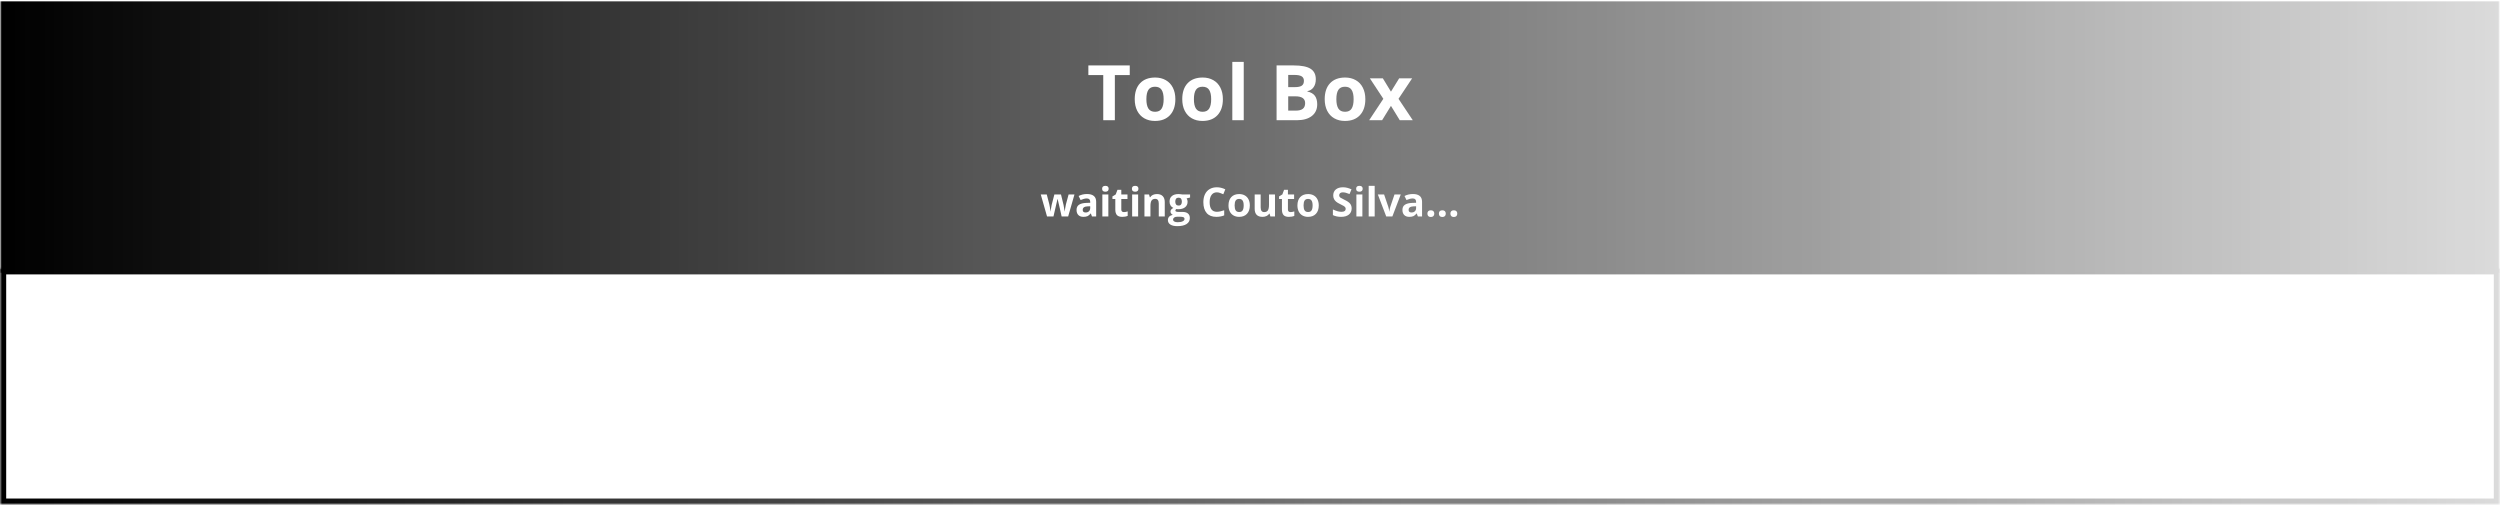 <svg xmlns="http://www.w3.org/2000/svg" fill="none" viewBox="0 0 1738 351" height="351" width="1738">
<mask height="165" width="1738" y="186" x="0" maskUnits="userSpaceOnUse" style="mask-type:luminance" id="mask0_2100_10352">
<path fill="white" d="M0.25 186.742H1737.75V350.596H0.25V186.742Z"></path>
</mask>
<g mask="url(#mask0_2100_10352)">
<path fill="white" d="M0.25 186.742H1737.99V350.596H0.25V186.742Z"></path>
</g>
<mask height="165" width="1738" y="186" x="0" maskUnits="userSpaceOnUse" style="mask-type:luminance" id="mask1_2100_10352">
<path fill="white" d="M0.301 186.742H1737.69V350.586H0.301V186.742Z"></path>
</mask>
<g mask="url(#mask1_2100_10352)">
<path stroke-width="8" stroke="url(#paint0_linear_2100_10352)" d="M0.301 186.742H1737.7V350.586H0.301V186.742Z"></path>
</g>
<mask height="190" width="1738" y="0" x="0" maskUnits="userSpaceOnUse" style="mask-type:luminance" id="mask2_2100_10352">
<path fill="white" d="M0.25 0.719H1737.66V189.734H0.25V0.719Z"></path>
</mask>
<g mask="url(#mask2_2100_10352)">
<path fill="url(#paint1_linear_2100_10352)" d="M0.25 0.719V189.734H1737.66V0.719H0.25Z"></path>
</g>
<path fill="white" d="M775.046 83.568H766.983V52.193H756.629V45.484H785.4V52.193H775.046V83.568Z"></path>
<path fill="white" d="M796.967 68.94C796.967 71.831 797.436 74.018 798.384 75.503C799.327 76.977 800.868 77.711 803.009 77.711C805.134 77.711 806.655 76.977 807.572 75.503C808.499 74.034 808.967 71.846 808.967 68.94C808.967 66.065 808.493 63.909 807.551 62.461C806.618 61.018 805.092 60.294 802.967 60.294C800.842 60.294 799.306 61.018 798.363 62.461C797.431 63.893 796.967 66.055 796.967 68.94ZM817.113 68.94C817.113 73.69 815.853 77.409 813.342 80.086C810.842 82.753 807.363 84.086 802.905 84.086C800.113 84.086 797.645 83.477 795.509 82.253C793.368 81.034 791.723 79.273 790.572 76.982C789.431 74.69 788.863 72.013 788.863 68.94C788.863 64.19 790.103 60.497 792.592 57.857C795.077 55.221 798.572 53.898 803.072 53.898C805.863 53.898 808.327 54.513 810.467 55.732C812.603 56.94 814.243 58.685 815.384 60.961C816.535 63.227 817.113 65.888 817.113 68.94Z"></path>
<path fill="white" d="M830.007 68.94C830.007 71.831 830.475 74.018 831.423 75.503C832.366 76.977 833.908 77.711 836.048 77.711C838.173 77.711 839.694 76.977 840.611 75.503C841.538 74.034 842.007 71.846 842.007 68.94C842.007 66.065 841.533 63.909 840.59 62.461C839.658 61.018 838.132 60.294 836.007 60.294C833.882 60.294 832.345 61.018 831.402 62.461C830.47 63.893 830.007 66.055 830.007 68.94ZM850.152 68.94C850.152 73.69 848.892 77.409 846.382 80.086C843.882 82.753 840.402 84.086 835.944 84.086C833.152 84.086 830.684 83.477 828.548 82.253C826.408 81.034 824.762 79.273 823.611 76.982C822.47 74.69 821.902 72.013 821.902 68.94C821.902 64.19 823.142 60.497 825.632 57.857C828.116 55.221 831.611 53.898 836.111 53.898C838.902 53.898 841.366 54.513 843.507 55.732C845.642 56.94 847.283 58.685 848.423 60.961C849.574 63.227 850.152 65.888 850.152 68.94Z"></path>
<path fill="white" d="M864.645 83.565H856.707V43.023H864.645V83.565Z"></path>
<path fill="white" d="M887.48 45.484H899.335C904.736 45.484 908.652 46.255 911.085 47.797C913.527 49.328 914.751 51.766 914.751 55.109C914.751 57.391 914.215 59.255 913.147 60.714C912.09 62.172 910.673 63.057 908.897 63.359V63.609C911.314 64.151 913.053 65.162 914.126 66.63C915.194 68.104 915.73 70.068 915.73 72.526C915.73 76 914.47 78.708 911.96 80.651C909.444 82.599 906.033 83.568 901.73 83.568H887.48V45.484ZM895.564 60.568H900.251C902.428 60.568 904.012 60.229 905.001 59.547C905.986 58.87 906.48 57.75 906.48 56.193C906.48 54.734 905.944 53.688 904.876 53.047C903.803 52.411 902.116 52.089 899.814 52.089H895.564V60.568ZM895.564 66.963V76.901H900.814C903.033 76.901 904.673 76.479 905.73 75.63C906.798 74.771 907.335 73.463 907.335 71.713C907.335 68.547 905.074 66.963 900.564 66.963H895.564Z"></path>
<path fill="white" d="M929.038 68.94C929.038 71.831 929.507 74.018 930.454 75.503C931.397 76.977 932.939 77.711 935.079 77.711C937.204 77.711 938.725 76.977 939.642 75.503C940.569 74.034 941.038 71.846 941.038 68.94C941.038 66.065 940.564 63.909 939.621 62.461C938.689 61.018 937.163 60.294 935.038 60.294C932.913 60.294 931.376 61.018 930.434 62.461C929.501 63.893 929.038 66.055 929.038 68.94ZM949.184 68.94C949.184 73.69 947.923 77.409 945.413 80.086C942.913 82.753 939.434 84.086 934.975 84.086C932.184 84.086 929.715 83.477 927.579 82.253C925.439 81.034 923.793 79.273 922.642 76.982C921.501 74.69 920.934 72.013 920.934 68.94C920.934 64.19 922.173 60.497 924.663 57.857C927.147 55.221 930.642 53.898 935.142 53.898C937.934 53.898 940.397 54.513 942.538 55.732C944.673 56.94 946.314 58.685 947.454 60.961C948.605 63.227 949.184 65.888 949.184 68.94Z"></path>
<path fill="white" d="M961.698 68.695L952.323 54.445H961.344L966.99 63.716L972.698 54.445H981.719L972.24 68.695L982.156 83.57H973.115L966.99 73.591L960.844 83.57H951.844L961.698 68.695Z"></path>
<path fill="white" d="M738.039 150.487L736.852 145.133L735.268 138.383H735.164L732.372 150.487H727.893L723.539 135.195H727.706L729.477 141.966C729.753 143.174 730.039 144.852 730.331 146.987H730.414C730.44 146.294 730.602 145.195 730.893 143.695L731.102 142.529L732.997 135.195H737.602L739.393 142.529C739.419 142.727 739.466 143.023 739.539 143.424C739.622 143.815 739.695 144.232 739.768 144.674C739.852 145.107 739.919 145.539 739.977 145.966C740.029 146.383 740.065 146.727 740.081 146.987H740.164C740.247 146.336 740.393 145.44 740.602 144.299C740.81 143.148 740.961 142.372 741.06 141.966L742.893 135.195H746.977L742.581 150.487H738.039Z"></path>
<path fill="white" d="M759.143 150.487L758.352 148.404H758.227C757.529 149.294 756.81 149.914 756.06 150.258C755.32 150.591 754.357 150.758 753.164 150.758C751.69 150.758 750.529 150.341 749.685 149.508C748.836 148.664 748.414 147.466 748.414 145.924C748.414 144.299 748.982 143.107 750.122 142.341C751.258 141.565 752.977 141.133 755.268 141.049L757.914 140.966V140.299C757.914 138.747 757.122 137.966 755.539 137.966C754.315 137.966 752.878 138.336 751.227 139.07L749.852 136.258C751.612 135.341 753.565 134.883 755.706 134.883C757.758 134.883 759.331 135.331 760.414 136.216C761.508 137.107 762.06 138.466 762.06 140.299V150.487H759.143ZM757.914 143.404L756.31 143.445C755.086 143.487 754.174 143.711 753.581 144.112C752.997 144.518 752.706 145.128 752.706 145.945C752.706 147.128 753.378 147.716 754.727 147.716C755.695 147.716 756.466 147.44 757.039 146.883C757.622 146.331 757.914 145.586 757.914 144.654V143.404Z"></path>
<path fill="white" d="M766.191 131.237C766.191 129.878 766.947 129.195 768.462 129.195C769.973 129.195 770.733 129.878 770.733 131.237C770.733 131.893 770.535 132.398 770.15 132.758C769.775 133.107 769.212 133.279 768.462 133.279C766.947 133.279 766.191 132.602 766.191 131.237ZM770.525 150.487H766.358V135.195H770.525V150.487Z"></path>
<path fill="white" d="M781.342 147.451C782.077 147.451 782.952 147.294 783.967 146.971V150.076C782.936 150.534 781.665 150.763 780.155 150.763C778.473 150.763 777.249 150.346 776.488 149.513C775.738 148.669 775.363 147.398 775.363 145.701V138.326H773.363V136.555L775.655 135.159L776.863 131.93H779.53V135.201H783.822V138.326H779.53V145.701C779.53 146.299 779.697 146.742 780.03 147.034C780.363 147.315 780.801 147.451 781.342 147.451Z"></path>
<path fill="white" d="M786.898 131.237C786.898 129.878 787.654 129.195 789.169 129.195C790.68 129.195 791.44 129.878 791.44 131.237C791.44 131.893 791.242 132.398 790.857 132.758C790.482 133.107 789.919 133.279 789.169 133.279C787.654 133.279 786.898 132.602 786.898 131.237ZM791.232 150.487H787.065V135.195H791.232V150.487Z"></path>
<path fill="white" d="M809.742 150.49H805.576V141.552C805.576 140.458 805.372 139.63 804.971 139.073C804.581 138.521 803.956 138.24 803.096 138.24C801.93 138.24 801.081 138.635 800.555 139.427C800.039 140.208 799.784 141.5 799.784 143.302V150.49H795.617V135.198H798.805L799.367 137.156H799.596C800.065 136.406 800.706 135.844 801.513 135.469C802.331 135.094 803.263 134.906 804.305 134.906C806.081 134.906 807.43 135.396 808.346 136.365C809.273 137.323 809.742 138.708 809.742 140.51V150.49Z"></path>
<path fill="white" d="M827.342 135.198V137.323L824.947 137.927C825.389 138.609 825.613 139.375 825.613 140.219C825.613 141.875 825.035 143.156 823.884 144.073C822.743 144.99 821.155 145.448 819.113 145.448L818.363 145.406L817.759 145.323C817.327 145.656 817.113 146.026 817.113 146.427C817.113 147.026 817.874 147.323 819.405 147.323H822.009C823.686 147.323 824.967 147.688 825.842 148.406C826.728 149.13 827.176 150.193 827.176 151.594C827.176 153.37 826.426 154.75 824.926 155.74C823.436 156.724 821.301 157.219 818.509 157.219C816.368 157.219 814.738 156.844 813.613 156.094C812.488 155.354 811.926 154.323 811.926 152.99C811.926 152.057 812.207 151.281 812.78 150.656C813.363 150.047 814.207 149.609 815.322 149.344C814.889 149.167 814.514 148.865 814.197 148.448C813.874 148.031 813.717 147.589 813.717 147.115C813.717 146.531 813.884 146.052 814.217 145.677C814.561 145.292 815.056 144.906 815.697 144.531C814.889 144.188 814.249 143.63 813.78 142.865C813.306 142.089 813.072 141.188 813.072 140.156C813.072 138.479 813.613 137.188 814.697 136.281C815.78 135.365 817.332 134.906 819.363 134.906C819.78 134.906 820.28 134.948 820.863 135.031C821.457 135.104 821.842 135.156 822.009 135.198H827.342ZM815.53 152.656C815.53 153.224 815.806 153.667 816.363 153.99C816.915 154.323 817.686 154.49 818.676 154.49C820.176 154.49 821.348 154.281 822.197 153.865C823.04 153.458 823.467 152.906 823.467 152.198C823.467 151.625 823.217 151.229 822.717 151.01C822.217 150.786 821.436 150.677 820.384 150.677H818.238C817.473 150.677 816.827 150.854 816.301 151.219C815.785 151.578 815.53 152.057 815.53 152.656ZM817.051 140.198C817.051 141.031 817.238 141.693 817.613 142.177C817.999 142.667 818.582 142.906 819.363 142.906C820.139 142.906 820.707 142.667 821.072 142.177C821.447 141.693 821.634 141.031 821.634 140.198C821.634 138.354 820.874 137.427 819.363 137.427C817.822 137.427 817.051 138.354 817.051 140.198Z"></path>
<path fill="white" d="M845.966 133.716C844.367 133.716 843.133 134.32 842.258 135.529C841.383 136.727 840.945 138.398 840.945 140.549C840.945 145.008 842.617 147.237 845.966 147.237C847.367 147.237 849.07 146.883 851.07 146.174V149.737C849.414 150.419 847.581 150.758 845.57 150.758C842.654 150.758 840.424 149.878 838.883 148.112C837.341 146.352 836.57 143.815 836.57 140.508C836.57 138.44 836.945 136.622 837.695 135.049C838.456 133.482 839.549 132.279 840.966 131.445C842.383 130.612 844.049 130.195 845.966 130.195C847.909 130.195 849.862 130.669 851.82 131.612L850.445 135.049C849.695 134.706 848.935 134.398 848.174 134.133C847.424 133.857 846.685 133.716 845.966 133.716Z"></path>
<path fill="white" d="M858.318 142.823C858.318 144.339 858.557 145.484 859.047 146.26C859.547 147.026 860.359 147.406 861.484 147.406C862.594 147.406 863.391 147.026 863.88 146.26C864.365 145.484 864.609 144.339 864.609 142.823C864.609 141.313 864.359 140.177 863.859 139.427C863.37 138.667 862.573 138.281 861.464 138.281C860.349 138.281 859.547 138.656 859.047 139.406C858.557 140.156 858.318 141.297 858.318 142.823ZM868.88 142.823C868.88 145.313 868.219 147.255 866.901 148.656C865.594 150.063 863.766 150.76 861.422 150.76C859.964 150.76 858.672 150.443 857.547 149.802C856.422 149.167 855.552 148.24 854.943 147.031C854.344 145.823 854.047 144.422 854.047 142.823C854.047 140.323 854.698 138.38 856.005 136.99C857.307 135.604 859.141 134.906 861.505 134.906C862.974 134.906 864.276 135.229 865.401 135.865C866.526 136.505 867.385 137.422 867.984 138.615C868.578 139.813 868.88 141.214 868.88 142.823Z"></path>
<path fill="white" d="M883.167 150.487L882.604 148.529H882.396C881.948 149.237 881.313 149.789 880.479 150.174C879.656 150.56 878.729 150.758 877.688 150.758C875.88 150.758 874.521 150.279 873.604 149.32C872.698 148.362 872.25 146.982 872.25 145.174V135.195H876.417V144.133C876.417 145.232 876.609 146.06 877 146.612C877.401 147.169 878.031 147.445 878.896 147.445C880.063 147.445 880.901 147.06 881.417 146.279C881.943 145.487 882.208 144.19 882.208 142.383V135.195H886.375V150.487H883.167Z"></path>
<path fill="white" d="M897.182 147.451C897.917 147.451 898.792 147.294 899.807 146.971V150.076C898.776 150.534 897.505 150.763 895.995 150.763C894.312 150.763 893.089 150.346 892.328 149.513C891.578 148.669 891.203 147.398 891.203 145.701V138.326H889.203V136.555L891.495 135.159L892.703 131.93H895.37V135.201H899.661V138.326H895.37V145.701C895.37 146.299 895.536 146.742 895.87 147.034C896.203 147.315 896.641 147.451 897.182 147.451Z"></path>
<path fill="white" d="M906.24 142.823C906.24 144.339 906.479 145.484 906.969 146.26C907.469 147.026 908.281 147.406 909.406 147.406C910.516 147.406 911.312 147.026 911.802 146.26C912.286 145.484 912.531 144.339 912.531 142.823C912.531 141.313 912.281 140.177 911.781 139.427C911.292 138.667 910.495 138.281 909.385 138.281C908.271 138.281 907.469 138.656 906.969 139.406C906.479 140.156 906.24 141.297 906.24 142.823ZM916.802 142.823C916.802 145.313 916.141 147.255 914.823 148.656C913.516 150.063 911.687 150.76 909.344 150.76C907.885 150.76 906.594 150.443 905.469 149.802C904.344 149.167 903.474 148.24 902.865 147.031C902.266 145.823 901.969 144.422 901.969 142.823C901.969 140.323 902.62 138.38 903.927 136.99C905.229 135.604 907.062 134.906 909.427 134.906C910.896 134.906 912.198 135.229 913.323 135.865C914.448 136.505 915.307 137.422 915.906 138.615C916.5 139.813 916.802 141.214 916.802 142.823Z"></path>
<path fill="white" d="M939.674 144.924C939.674 146.732 939.018 148.154 937.716 149.195C936.409 150.237 934.602 150.758 932.299 150.758C930.159 150.758 928.268 150.357 926.633 149.549V145.612C927.977 146.227 929.117 146.654 930.049 146.904C930.992 147.143 931.846 147.258 932.612 147.258C933.539 147.258 934.258 147.086 934.758 146.737C935.258 146.378 935.508 145.841 935.508 145.133C935.508 144.747 935.393 144.398 935.174 144.091C934.951 143.789 934.622 143.497 934.195 143.216C933.779 142.924 932.914 142.477 931.612 141.862C930.388 141.279 929.471 140.727 928.862 140.195C928.247 139.669 927.763 139.06 927.404 138.362C927.039 137.654 926.862 136.831 926.862 135.883C926.862 134.122 927.456 132.732 928.654 131.716C929.862 130.706 931.518 130.195 933.633 130.195C934.674 130.195 935.664 130.32 936.612 130.57C937.555 130.82 938.539 131.169 939.57 131.612L938.195 134.904C937.122 134.461 936.242 134.154 935.549 133.987C934.852 133.81 934.164 133.716 933.487 133.716C932.695 133.716 932.081 133.904 931.654 134.279C931.221 134.654 931.008 135.148 931.008 135.758C931.008 136.133 931.091 136.461 931.258 136.737C931.435 137.018 931.716 137.289 932.091 137.549C932.466 137.799 933.362 138.268 934.779 138.945C936.654 139.836 937.935 140.732 938.633 141.633C939.326 142.523 939.674 143.622 939.674 144.924Z"></path>
<path fill="white" d="M942.793 131.237C942.793 129.878 943.548 129.195 945.064 129.195C946.574 129.195 947.335 129.878 947.335 131.237C947.335 131.893 947.137 132.398 946.751 132.758C946.376 133.107 945.814 133.279 945.064 133.279C943.548 133.279 942.793 132.602 942.793 131.237ZM947.126 150.487H942.96V135.195H947.126V150.487Z"></path>
<path fill="white" d="M955.674 150.487H951.508V129.195H955.674V150.487Z"></path>
<path fill="white" d="M963.704 150.487L957.871 135.195H962.225L965.184 143.904C965.517 145.018 965.725 146.065 965.809 147.049H965.892C965.934 146.164 966.132 145.112 966.496 143.904L969.454 135.195H973.809L967.975 150.487H963.704Z"></path>
<path fill="white" d="M985.702 150.487L984.91 148.404H984.785C984.087 149.294 983.368 149.914 982.618 150.258C981.879 150.591 980.915 150.758 979.723 150.758C978.249 150.758 977.087 150.341 976.243 149.508C975.395 148.664 974.973 147.466 974.973 145.924C974.973 144.299 975.54 143.107 976.681 142.341C977.816 141.565 979.535 141.133 981.827 141.049L984.473 140.966V140.299C984.473 138.747 983.681 137.966 982.098 137.966C980.874 137.966 979.436 138.336 977.785 139.07L976.41 136.258C978.171 135.341 980.124 134.883 982.264 134.883C984.316 134.883 985.889 135.331 986.973 136.216C988.066 137.107 988.618 138.466 988.618 140.299V150.487H985.702ZM984.473 143.404L982.868 143.445C981.645 143.487 980.733 143.711 980.139 144.112C979.556 144.518 979.264 145.128 979.264 145.945C979.264 147.128 979.936 147.716 981.285 147.716C982.254 147.716 983.025 147.44 983.598 146.883C984.181 146.331 984.473 145.586 984.473 144.654V143.404Z"></path>
<path fill="white" d="M992.332 148.529C992.332 147.768 992.53 147.19 992.936 146.799C993.353 146.398 993.947 146.195 994.728 146.195C995.488 146.195 996.082 146.398 996.499 146.799C996.915 147.206 997.124 147.779 997.124 148.529C997.124 149.253 996.905 149.82 996.478 150.237C996.061 150.654 995.478 150.862 994.728 150.862C993.962 150.862 993.374 150.659 992.957 150.258C992.54 149.841 992.332 149.268 992.332 148.529Z"></path>
<path fill="white" d="M1000.32 148.529C1000.32 147.768 1000.52 147.19 1000.92 146.799C1001.34 146.398 1001.93 146.195 1002.72 146.195C1003.48 146.195 1004.07 146.398 1004.49 146.799C1004.9 147.206 1005.11 147.779 1005.11 148.529C1005.11 149.253 1004.89 149.82 1004.47 150.237C1004.05 150.654 1003.47 150.862 1002.72 150.862C1001.95 150.862 1001.36 150.659 1000.95 150.258C1000.53 149.841 1000.32 149.268 1000.32 148.529Z"></path>
<path fill="white" d="M1008.31 148.529C1008.31 147.768 1008.51 147.19 1008.92 146.799C1009.33 146.398 1009.93 146.195 1010.71 146.195C1011.47 146.195 1012.06 146.398 1012.48 146.799C1012.9 147.206 1013.1 147.779 1013.1 148.529C1013.1 149.253 1012.89 149.82 1012.46 150.237C1012.04 150.654 1011.46 150.862 1010.71 150.862C1009.94 150.862 1009.35 150.659 1008.94 150.258C1008.52 149.841 1008.31 149.268 1008.31 148.529Z"></path>
<defs>
<linearGradient gradientUnits="userSpaceOnUse" y2="268.664" x2="1737.69" y1="268.664" x1="0.299" id="paint0_linear_2100_10352">
<stop></stop>
<stop stop-color="#010101" offset="0.004"></stop>
<stop stop-color="#020202" offset="0.008"></stop>
<stop stop-color="#030303" offset="0.012"></stop>
<stop stop-color="#030303" offset="0.016"></stop>
<stop stop-color="#040404" offset="0.02"></stop>
<stop stop-color="#050505" offset="0.023"></stop>
<stop stop-color="#060606" offset="0.027"></stop>
<stop stop-color="#070707" offset="0.031"></stop>
<stop stop-color="#080808" offset="0.035"></stop>
<stop stop-color="#090909" offset="0.039"></stop>
<stop stop-color="#090909" offset="0.043"></stop>
<stop stop-color="#0A0A0A" offset="0.047"></stop>
<stop stop-color="#0B0B0B" offset="0.051"></stop>
<stop stop-color="#0C0C0C" offset="0.055"></stop>
<stop stop-color="#0D0D0D" offset="0.059"></stop>
<stop stop-color="#0E0E0E" offset="0.062"></stop>
<stop stop-color="#0F0F0F" offset="0.066"></stop>
<stop stop-color="#0F0F0F" offset="0.07"></stop>
<stop stop-color="#101010" offset="0.074"></stop>
<stop stop-color="#111111" offset="0.078"></stop>
<stop stop-color="#121212" offset="0.082"></stop>
<stop stop-color="#131313" offset="0.086"></stop>
<stop stop-color="#141414" offset="0.09"></stop>
<stop stop-color="#151515" offset="0.094"></stop>
<stop stop-color="#151515" offset="0.098"></stop>
<stop stop-color="#161616" offset="0.102"></stop>
<stop stop-color="#171717" offset="0.105"></stop>
<stop stop-color="#181818" offset="0.109"></stop>
<stop stop-color="#191919" offset="0.113"></stop>
<stop stop-color="#1A1A1A" offset="0.117"></stop>
<stop stop-color="#1B1B1B" offset="0.121"></stop>
<stop stop-color="#1B1B1B" offset="0.125"></stop>
<stop stop-color="#1C1C1C" offset="0.129"></stop>
<stop stop-color="#1D1D1D" offset="0.133"></stop>
<stop stop-color="#1E1E1E" offset="0.137"></stop>
<stop stop-color="#1F1F1F" offset="0.141"></stop>
<stop stop-color="#202020" offset="0.145"></stop>
<stop stop-color="#212121" offset="0.148"></stop>
<stop stop-color="#212121" offset="0.152"></stop>
<stop stop-color="#222222" offset="0.156"></stop>
<stop stop-color="#232323" offset="0.16"></stop>
<stop stop-color="#242424" offset="0.164"></stop>
<stop stop-color="#252525" offset="0.168"></stop>
<stop stop-color="#262626" offset="0.172"></stop>
<stop stop-color="#272727" offset="0.176"></stop>
<stop stop-color="#272727" offset="0.18"></stop>
<stop stop-color="#282828" offset="0.184"></stop>
<stop stop-color="#292929" offset="0.188"></stop>
<stop stop-color="#2A2A2A" offset="0.191"></stop>
<stop stop-color="#2B2B2B" offset="0.195"></stop>
<stop stop-color="#2C2C2C" offset="0.199"></stop>
<stop stop-color="#2C2C2C" offset="0.203"></stop>
<stop stop-color="#2D2D2D" offset="0.207"></stop>
<stop stop-color="#2E2E2E" offset="0.211"></stop>
<stop stop-color="#2F2F2F" offset="0.215"></stop>
<stop stop-color="#303030" offset="0.219"></stop>
<stop stop-color="#313131" offset="0.223"></stop>
<stop stop-color="#323232" offset="0.227"></stop>
<stop stop-color="#323232" offset="0.23"></stop>
<stop stop-color="#333333" offset="0.234"></stop>
<stop stop-color="#343434" offset="0.238"></stop>
<stop stop-color="#353535" offset="0.242"></stop>
<stop stop-color="#363636" offset="0.246"></stop>
<stop stop-color="#373737" offset="0.25"></stop>
<stop stop-color="#383838" offset="0.254"></stop>
<stop stop-color="#383838" offset="0.258"></stop>
<stop stop-color="#393939" offset="0.262"></stop>
<stop stop-color="#3A3A3A" offset="0.266"></stop>
<stop stop-color="#3B3B3B" offset="0.27"></stop>
<stop stop-color="#3C3C3C" offset="0.273"></stop>
<stop stop-color="#3D3D3D" offset="0.277"></stop>
<stop stop-color="#3E3E3E" offset="0.281"></stop>
<stop stop-color="#3E3E3E" offset="0.285"></stop>
<stop stop-color="#3F3F3F" offset="0.289"></stop>
<stop stop-color="#404040" offset="0.293"></stop>
<stop stop-color="#414141" offset="0.297"></stop>
<stop stop-color="#424242" offset="0.301"></stop>
<stop stop-color="#434343" offset="0.305"></stop>
<stop stop-color="#444444" offset="0.309"></stop>
<stop stop-color="#444444" offset="0.312"></stop>
<stop stop-color="#454545" offset="0.316"></stop>
<stop stop-color="#464646" offset="0.32"></stop>
<stop stop-color="#474747" offset="0.324"></stop>
<stop stop-color="#484848" offset="0.328"></stop>
<stop stop-color="#494949" offset="0.332"></stop>
<stop stop-color="#4A4A4A" offset="0.336"></stop>
<stop stop-color="#4A4A4A" offset="0.34"></stop>
<stop stop-color="#4B4B4B" offset="0.344"></stop>
<stop stop-color="#4C4C4C" offset="0.348"></stop>
<stop stop-color="#4D4D4D" offset="0.352"></stop>
<stop stop-color="#4E4E4E" offset="0.355"></stop>
<stop stop-color="#4F4F4F" offset="0.359"></stop>
<stop stop-color="#505050" offset="0.363"></stop>
<stop stop-color="#505050" offset="0.367"></stop>
<stop stop-color="#515151" offset="0.371"></stop>
<stop stop-color="#525252" offset="0.375"></stop>
<stop stop-color="#535353" offset="0.379"></stop>
<stop stop-color="#545454" offset="0.383"></stop>
<stop stop-color="#555555" offset="0.387"></stop>
<stop stop-color="#565656" offset="0.391"></stop>
<stop stop-color="#565656" offset="0.395"></stop>
<stop stop-color="#575757" offset="0.398"></stop>
<stop stop-color="#585858" offset="0.402"></stop>
<stop stop-color="#595959" offset="0.406"></stop>
<stop stop-color="#5A5A5A" offset="0.41"></stop>
<stop stop-color="#5B5B5B" offset="0.414"></stop>
<stop stop-color="#5C5C5C" offset="0.418"></stop>
<stop stop-color="#5C5C5C" offset="0.422"></stop>
<stop stop-color="#5D5D5D" offset="0.426"></stop>
<stop stop-color="#5E5E5E" offset="0.43"></stop>
<stop stop-color="#5F5F5F" offset="0.434"></stop>
<stop stop-color="#606060" offset="0.438"></stop>
<stop stop-color="#616161" offset="0.441"></stop>
<stop stop-color="#626262" offset="0.445"></stop>
<stop stop-color="#626262" offset="0.449"></stop>
<stop stop-color="#636363" offset="0.453"></stop>
<stop stop-color="#646464" offset="0.457"></stop>
<stop stop-color="#656565" offset="0.461"></stop>
<stop stop-color="#666666" offset="0.465"></stop>
<stop stop-color="#676767" offset="0.469"></stop>
<stop stop-color="#686868" offset="0.473"></stop>
<stop stop-color="#686868" offset="0.477"></stop>
<stop stop-color="#696969" offset="0.48"></stop>
<stop stop-color="#6A6A6A" offset="0.484"></stop>
<stop stop-color="#6B6B6B" offset="0.488"></stop>
<stop stop-color="#6C6C6C" offset="0.492"></stop>
<stop stop-color="#6D6D6D" offset="0.496"></stop>
<stop stop-color="#6E6E6E" offset="0.5"></stop>
<stop stop-color="#6E6E6E" offset="0.504"></stop>
<stop stop-color="#6F6F6F" offset="0.508"></stop>
<stop stop-color="#707070" offset="0.512"></stop>
<stop stop-color="#717171" offset="0.516"></stop>
<stop stop-color="#727272" offset="0.52"></stop>
<stop stop-color="#737373" offset="0.523"></stop>
<stop stop-color="#747474" offset="0.527"></stop>
<stop stop-color="#747474" offset="0.531"></stop>
<stop stop-color="#757575" offset="0.535"></stop>
<stop stop-color="#767676" offset="0.539"></stop>
<stop stop-color="#777777" offset="0.543"></stop>
<stop stop-color="#787878" offset="0.547"></stop>
<stop stop-color="#797979" offset="0.551"></stop>
<stop stop-color="#7A7A7A" offset="0.555"></stop>
<stop stop-color="#7A7A7A" offset="0.559"></stop>
<stop stop-color="#7B7B7B" offset="0.562"></stop>
<stop stop-color="#7C7C7C" offset="0.566"></stop>
<stop stop-color="#7D7D7D" offset="0.57"></stop>
<stop stop-color="#7E7E7E" offset="0.574"></stop>
<stop stop-color="#7F7F7F" offset="0.578"></stop>
<stop stop-color="#7F7F7F" offset="0.582"></stop>
<stop stop-color="#808080" offset="0.586"></stop>
<stop stop-color="#818181" offset="0.59"></stop>
<stop stop-color="#828282" offset="0.594"></stop>
<stop stop-color="#838383" offset="0.598"></stop>
<stop stop-color="#848484" offset="0.602"></stop>
<stop stop-color="#858585" offset="0.605"></stop>
<stop stop-color="#858585" offset="0.609"></stop>
<stop stop-color="#868686" offset="0.613"></stop>
<stop stop-color="#878787" offset="0.617"></stop>
<stop stop-color="#888888" offset="0.621"></stop>
<stop stop-color="#898989" offset="0.625"></stop>
<stop stop-color="#8A8A8A" offset="0.629"></stop>
<stop stop-color="#8B8B8B" offset="0.633"></stop>
<stop stop-color="#8B8B8B" offset="0.637"></stop>
<stop stop-color="#8C8C8C" offset="0.641"></stop>
<stop stop-color="#8D8D8D" offset="0.645"></stop>
<stop stop-color="#8E8E8E" offset="0.648"></stop>
<stop stop-color="#8F8F8F" offset="0.652"></stop>
<stop stop-color="#909090" offset="0.656"></stop>
<stop stop-color="#919191" offset="0.66"></stop>
<stop stop-color="#919191" offset="0.664"></stop>
<stop stop-color="#929292" offset="0.668"></stop>
<stop stop-color="#939393" offset="0.672"></stop>
<stop stop-color="#949494" offset="0.676"></stop>
<stop stop-color="#959595" offset="0.68"></stop>
<stop stop-color="#969696" offset="0.684"></stop>
<stop stop-color="#979797" offset="0.688"></stop>
<stop stop-color="#979797" offset="0.691"></stop>
<stop stop-color="#989898" offset="0.695"></stop>
<stop stop-color="#999999" offset="0.699"></stop>
<stop stop-color="#9A9A9A" offset="0.703"></stop>
<stop stop-color="#9B9B9B" offset="0.707"></stop>
<stop stop-color="#9C9C9C" offset="0.711"></stop>
<stop stop-color="#9D9D9D" offset="0.715"></stop>
<stop stop-color="#9D9D9D" offset="0.719"></stop>
<stop stop-color="#9E9E9E" offset="0.723"></stop>
<stop stop-color="#9F9F9F" offset="0.727"></stop>
<stop stop-color="#A0A0A0" offset="0.73"></stop>
<stop stop-color="#A1A1A1" offset="0.734"></stop>
<stop stop-color="#A2A2A2" offset="0.738"></stop>
<stop stop-color="#A3A3A3" offset="0.742"></stop>
<stop stop-color="#A3A3A3" offset="0.746"></stop>
<stop stop-color="#A4A4A4" offset="0.75"></stop>
<stop stop-color="#A5A5A5" offset="0.754"></stop>
<stop stop-color="#A6A6A6" offset="0.758"></stop>
<stop stop-color="#A7A7A7" offset="0.762"></stop>
<stop stop-color="#A8A8A8" offset="0.766"></stop>
<stop stop-color="#A9A9A9" offset="0.77"></stop>
<stop stop-color="#A9A9A9" offset="0.773"></stop>
<stop stop-color="#AAAAAA" offset="0.777"></stop>
<stop stop-color="#ABABAB" offset="0.781"></stop>
<stop stop-color="#ACACAC" offset="0.785"></stop>
<stop stop-color="#ADADAD" offset="0.789"></stop>
<stop stop-color="#AEAEAE" offset="0.793"></stop>
<stop stop-color="#AFAFAF" offset="0.797"></stop>
<stop stop-color="#AFAFAF" offset="0.801"></stop>
<stop stop-color="#B0B0B0" offset="0.805"></stop>
<stop stop-color="#B1B1B1" offset="0.809"></stop>
<stop stop-color="#B2B2B2" offset="0.812"></stop>
<stop stop-color="#B3B3B3" offset="0.816"></stop>
<stop stop-color="#B4B4B4" offset="0.82"></stop>
<stop stop-color="#B5B5B5" offset="0.824"></stop>
<stop stop-color="#B5B5B5" offset="0.828"></stop>
<stop stop-color="#B6B6B6" offset="0.832"></stop>
<stop stop-color="#B7B7B7" offset="0.836"></stop>
<stop stop-color="#B8B8B8" offset="0.84"></stop>
<stop stop-color="#B9B9B9" offset="0.844"></stop>
<stop stop-color="#BABABA" offset="0.848"></stop>
<stop stop-color="#BBBBBB" offset="0.852"></stop>
<stop stop-color="#BBBBBB" offset="0.855"></stop>
<stop stop-color="#BCBCBC" offset="0.859"></stop>
<stop stop-color="#BDBDBD" offset="0.863"></stop>
<stop stop-color="#BEBEBE" offset="0.867"></stop>
<stop stop-color="#BFBFBF" offset="0.871"></stop>
<stop stop-color="#C0C0C0" offset="0.875"></stop>
<stop stop-color="#C1C1C1" offset="0.879"></stop>
<stop stop-color="#C1C1C1" offset="0.883"></stop>
<stop stop-color="#C2C2C2" offset="0.887"></stop>
<stop stop-color="#C3C3C3" offset="0.891"></stop>
<stop stop-color="#C4C4C4" offset="0.895"></stop>
<stop stop-color="#C5C5C5" offset="0.898"></stop>
<stop stop-color="#C6C6C6" offset="0.902"></stop>
<stop stop-color="#C7C7C7" offset="0.906"></stop>
<stop stop-color="#C7C7C7" offset="0.91"></stop>
<stop stop-color="#C8C8C8" offset="0.914"></stop>
<stop stop-color="#C9C9C9" offset="0.918"></stop>
<stop stop-color="#CACACA" offset="0.922"></stop>
<stop stop-color="#CBCBCB" offset="0.926"></stop>
<stop stop-color="#CCCCCC" offset="0.93"></stop>
<stop stop-color="#CCCCCC" offset="0.934"></stop>
<stop stop-color="#CDCDCD" offset="0.938"></stop>
<stop stop-color="#CECECE" offset="0.941"></stop>
<stop stop-color="#CFCFCF" offset="0.945"></stop>
<stop stop-color="#D0D0D0" offset="0.949"></stop>
<stop stop-color="#D1D1D1" offset="0.953"></stop>
<stop stop-color="#D2D2D2" offset="0.957"></stop>
<stop stop-color="#D2D2D2" offset="0.961"></stop>
<stop stop-color="#D3D3D3" offset="0.965"></stop>
<stop stop-color="#D4D4D4" offset="0.969"></stop>
<stop stop-color="#D5D5D5" offset="0.973"></stop>
<stop stop-color="#D6D6D6" offset="0.977"></stop>
<stop stop-color="#D7D7D7" offset="0.98"></stop>
<stop stop-color="#D8D8D8" offset="0.984"></stop>
<stop stop-color="#D8D8D8" offset="0.988"></stop>
<stop stop-color="#D9D9D9" offset="0.992"></stop>
<stop stop-color="#DADADA" offset="0.996"></stop>
<stop stop-color="#DBDBDB" offset="1"></stop>
</linearGradient>
<linearGradient gradientUnits="userSpaceOnUse" y2="95.228" x2="1737.66" y1="95.228" x1="0.248" id="paint1_linear_2100_10352">
<stop></stop>
<stop stop-color="#010101" offset="0.004"></stop>
<stop stop-color="#020202" offset="0.008"></stop>
<stop stop-color="#030303" offset="0.012"></stop>
<stop stop-color="#030303" offset="0.016"></stop>
<stop stop-color="#040404" offset="0.02"></stop>
<stop stop-color="#050505" offset="0.023"></stop>
<stop stop-color="#060606" offset="0.027"></stop>
<stop stop-color="#070707" offset="0.031"></stop>
<stop stop-color="#080808" offset="0.035"></stop>
<stop stop-color="#090909" offset="0.039"></stop>
<stop stop-color="#090909" offset="0.043"></stop>
<stop stop-color="#0A0A0A" offset="0.047"></stop>
<stop stop-color="#0B0B0B" offset="0.051"></stop>
<stop stop-color="#0C0C0C" offset="0.055"></stop>
<stop stop-color="#0D0D0D" offset="0.059"></stop>
<stop stop-color="#0E0E0E" offset="0.062"></stop>
<stop stop-color="#0F0F0F" offset="0.066"></stop>
<stop stop-color="#0F0F0F" offset="0.07"></stop>
<stop stop-color="#101010" offset="0.074"></stop>
<stop stop-color="#111111" offset="0.078"></stop>
<stop stop-color="#121212" offset="0.082"></stop>
<stop stop-color="#131313" offset="0.086"></stop>
<stop stop-color="#141414" offset="0.09"></stop>
<stop stop-color="#151515" offset="0.094"></stop>
<stop stop-color="#151515" offset="0.098"></stop>
<stop stop-color="#161616" offset="0.102"></stop>
<stop stop-color="#171717" offset="0.105"></stop>
<stop stop-color="#181818" offset="0.109"></stop>
<stop stop-color="#191919" offset="0.113"></stop>
<stop stop-color="#1A1A1A" offset="0.117"></stop>
<stop stop-color="#1B1B1B" offset="0.121"></stop>
<stop stop-color="#1B1B1B" offset="0.125"></stop>
<stop stop-color="#1C1C1C" offset="0.129"></stop>
<stop stop-color="#1D1D1D" offset="0.133"></stop>
<stop stop-color="#1E1E1E" offset="0.137"></stop>
<stop stop-color="#1F1F1F" offset="0.141"></stop>
<stop stop-color="#202020" offset="0.145"></stop>
<stop stop-color="#212121" offset="0.148"></stop>
<stop stop-color="#212121" offset="0.152"></stop>
<stop stop-color="#222222" offset="0.156"></stop>
<stop stop-color="#232323" offset="0.16"></stop>
<stop stop-color="#242424" offset="0.164"></stop>
<stop stop-color="#252525" offset="0.168"></stop>
<stop stop-color="#262626" offset="0.172"></stop>
<stop stop-color="#272727" offset="0.176"></stop>
<stop stop-color="#272727" offset="0.18"></stop>
<stop stop-color="#282828" offset="0.184"></stop>
<stop stop-color="#292929" offset="0.188"></stop>
<stop stop-color="#2A2A2A" offset="0.191"></stop>
<stop stop-color="#2B2B2B" offset="0.195"></stop>
<stop stop-color="#2C2C2C" offset="0.199"></stop>
<stop stop-color="#2C2C2C" offset="0.203"></stop>
<stop stop-color="#2D2D2D" offset="0.207"></stop>
<stop stop-color="#2E2E2E" offset="0.211"></stop>
<stop stop-color="#2F2F2F" offset="0.215"></stop>
<stop stop-color="#303030" offset="0.219"></stop>
<stop stop-color="#313131" offset="0.223"></stop>
<stop stop-color="#323232" offset="0.227"></stop>
<stop stop-color="#323232" offset="0.23"></stop>
<stop stop-color="#333333" offset="0.234"></stop>
<stop stop-color="#343434" offset="0.238"></stop>
<stop stop-color="#353535" offset="0.242"></stop>
<stop stop-color="#363636" offset="0.246"></stop>
<stop stop-color="#373737" offset="0.25"></stop>
<stop stop-color="#383838" offset="0.254"></stop>
<stop stop-color="#383838" offset="0.258"></stop>
<stop stop-color="#393939" offset="0.262"></stop>
<stop stop-color="#3A3A3A" offset="0.266"></stop>
<stop stop-color="#3B3B3B" offset="0.27"></stop>
<stop stop-color="#3C3C3C" offset="0.273"></stop>
<stop stop-color="#3D3D3D" offset="0.277"></stop>
<stop stop-color="#3E3E3E" offset="0.281"></stop>
<stop stop-color="#3E3E3E" offset="0.285"></stop>
<stop stop-color="#3F3F3F" offset="0.289"></stop>
<stop stop-color="#404040" offset="0.293"></stop>
<stop stop-color="#414141" offset="0.297"></stop>
<stop stop-color="#424242" offset="0.301"></stop>
<stop stop-color="#434343" offset="0.305"></stop>
<stop stop-color="#444444" offset="0.309"></stop>
<stop stop-color="#444444" offset="0.312"></stop>
<stop stop-color="#454545" offset="0.316"></stop>
<stop stop-color="#464646" offset="0.32"></stop>
<stop stop-color="#474747" offset="0.324"></stop>
<stop stop-color="#484848" offset="0.328"></stop>
<stop stop-color="#494949" offset="0.332"></stop>
<stop stop-color="#4A4A4A" offset="0.336"></stop>
<stop stop-color="#4A4A4A" offset="0.34"></stop>
<stop stop-color="#4B4B4B" offset="0.344"></stop>
<stop stop-color="#4C4C4C" offset="0.348"></stop>
<stop stop-color="#4D4D4D" offset="0.352"></stop>
<stop stop-color="#4E4E4E" offset="0.355"></stop>
<stop stop-color="#4F4F4F" offset="0.359"></stop>
<stop stop-color="#505050" offset="0.363"></stop>
<stop stop-color="#505050" offset="0.367"></stop>
<stop stop-color="#515151" offset="0.371"></stop>
<stop stop-color="#525252" offset="0.375"></stop>
<stop stop-color="#535353" offset="0.379"></stop>
<stop stop-color="#545454" offset="0.383"></stop>
<stop stop-color="#555555" offset="0.387"></stop>
<stop stop-color="#565656" offset="0.391"></stop>
<stop stop-color="#565656" offset="0.395"></stop>
<stop stop-color="#575757" offset="0.398"></stop>
<stop stop-color="#585858" offset="0.402"></stop>
<stop stop-color="#595959" offset="0.406"></stop>
<stop stop-color="#5A5A5A" offset="0.41"></stop>
<stop stop-color="#5B5B5B" offset="0.414"></stop>
<stop stop-color="#5C5C5C" offset="0.418"></stop>
<stop stop-color="#5C5C5C" offset="0.422"></stop>
<stop stop-color="#5D5D5D" offset="0.426"></stop>
<stop stop-color="#5E5E5E" offset="0.43"></stop>
<stop stop-color="#5F5F5F" offset="0.434"></stop>
<stop stop-color="#606060" offset="0.438"></stop>
<stop stop-color="#616161" offset="0.441"></stop>
<stop stop-color="#626262" offset="0.445"></stop>
<stop stop-color="#626262" offset="0.449"></stop>
<stop stop-color="#636363" offset="0.453"></stop>
<stop stop-color="#646464" offset="0.457"></stop>
<stop stop-color="#656565" offset="0.461"></stop>
<stop stop-color="#666666" offset="0.465"></stop>
<stop stop-color="#676767" offset="0.469"></stop>
<stop stop-color="#686868" offset="0.473"></stop>
<stop stop-color="#686868" offset="0.477"></stop>
<stop stop-color="#696969" offset="0.48"></stop>
<stop stop-color="#6A6A6A" offset="0.484"></stop>
<stop stop-color="#6B6B6B" offset="0.488"></stop>
<stop stop-color="#6C6C6C" offset="0.492"></stop>
<stop stop-color="#6D6D6D" offset="0.496"></stop>
<stop stop-color="#6E6E6E" offset="0.5"></stop>
<stop stop-color="#6E6E6E" offset="0.504"></stop>
<stop stop-color="#6F6F6F" offset="0.508"></stop>
<stop stop-color="#707070" offset="0.512"></stop>
<stop stop-color="#717171" offset="0.516"></stop>
<stop stop-color="#727272" offset="0.52"></stop>
<stop stop-color="#737373" offset="0.523"></stop>
<stop stop-color="#747474" offset="0.527"></stop>
<stop stop-color="#747474" offset="0.531"></stop>
<stop stop-color="#757575" offset="0.535"></stop>
<stop stop-color="#767676" offset="0.539"></stop>
<stop stop-color="#777777" offset="0.543"></stop>
<stop stop-color="#787878" offset="0.547"></stop>
<stop stop-color="#797979" offset="0.551"></stop>
<stop stop-color="#7A7A7A" offset="0.555"></stop>
<stop stop-color="#7A7A7A" offset="0.559"></stop>
<stop stop-color="#7B7B7B" offset="0.562"></stop>
<stop stop-color="#7C7C7C" offset="0.566"></stop>
<stop stop-color="#7D7D7D" offset="0.57"></stop>
<stop stop-color="#7E7E7E" offset="0.574"></stop>
<stop stop-color="#7F7F7F" offset="0.578"></stop>
<stop stop-color="#7F7F7F" offset="0.582"></stop>
<stop stop-color="#808080" offset="0.586"></stop>
<stop stop-color="#818181" offset="0.59"></stop>
<stop stop-color="#828282" offset="0.594"></stop>
<stop stop-color="#838383" offset="0.598"></stop>
<stop stop-color="#848484" offset="0.602"></stop>
<stop stop-color="#858585" offset="0.605"></stop>
<stop stop-color="#858585" offset="0.609"></stop>
<stop stop-color="#868686" offset="0.613"></stop>
<stop stop-color="#878787" offset="0.617"></stop>
<stop stop-color="#888888" offset="0.621"></stop>
<stop stop-color="#898989" offset="0.625"></stop>
<stop stop-color="#8A8A8A" offset="0.629"></stop>
<stop stop-color="#8B8B8B" offset="0.633"></stop>
<stop stop-color="#8B8B8B" offset="0.637"></stop>
<stop stop-color="#8C8C8C" offset="0.641"></stop>
<stop stop-color="#8D8D8D" offset="0.645"></stop>
<stop stop-color="#8E8E8E" offset="0.648"></stop>
<stop stop-color="#8F8F8F" offset="0.652"></stop>
<stop stop-color="#909090" offset="0.656"></stop>
<stop stop-color="#919191" offset="0.66"></stop>
<stop stop-color="#919191" offset="0.664"></stop>
<stop stop-color="#929292" offset="0.668"></stop>
<stop stop-color="#939393" offset="0.672"></stop>
<stop stop-color="#949494" offset="0.676"></stop>
<stop stop-color="#959595" offset="0.68"></stop>
<stop stop-color="#969696" offset="0.684"></stop>
<stop stop-color="#979797" offset="0.688"></stop>
<stop stop-color="#979797" offset="0.691"></stop>
<stop stop-color="#989898" offset="0.695"></stop>
<stop stop-color="#999999" offset="0.699"></stop>
<stop stop-color="#9A9A9A" offset="0.703"></stop>
<stop stop-color="#9B9B9B" offset="0.707"></stop>
<stop stop-color="#9C9C9C" offset="0.711"></stop>
<stop stop-color="#9D9D9D" offset="0.715"></stop>
<stop stop-color="#9D9D9D" offset="0.719"></stop>
<stop stop-color="#9E9E9E" offset="0.723"></stop>
<stop stop-color="#9F9F9F" offset="0.727"></stop>
<stop stop-color="#A0A0A0" offset="0.73"></stop>
<stop stop-color="#A1A1A1" offset="0.734"></stop>
<stop stop-color="#A2A2A2" offset="0.738"></stop>
<stop stop-color="#A3A3A3" offset="0.742"></stop>
<stop stop-color="#A3A3A3" offset="0.746"></stop>
<stop stop-color="#A4A4A4" offset="0.75"></stop>
<stop stop-color="#A5A5A5" offset="0.754"></stop>
<stop stop-color="#A6A6A6" offset="0.758"></stop>
<stop stop-color="#A7A7A7" offset="0.762"></stop>
<stop stop-color="#A8A8A8" offset="0.766"></stop>
<stop stop-color="#A9A9A9" offset="0.77"></stop>
<stop stop-color="#A9A9A9" offset="0.773"></stop>
<stop stop-color="#AAAAAA" offset="0.777"></stop>
<stop stop-color="#ABABAB" offset="0.781"></stop>
<stop stop-color="#ACACAC" offset="0.785"></stop>
<stop stop-color="#ADADAD" offset="0.789"></stop>
<stop stop-color="#AEAEAE" offset="0.793"></stop>
<stop stop-color="#AFAFAF" offset="0.797"></stop>
<stop stop-color="#AFAFAF" offset="0.801"></stop>
<stop stop-color="#B0B0B0" offset="0.805"></stop>
<stop stop-color="#B1B1B1" offset="0.809"></stop>
<stop stop-color="#B2B2B2" offset="0.812"></stop>
<stop stop-color="#B3B3B3" offset="0.816"></stop>
<stop stop-color="#B4B4B4" offset="0.82"></stop>
<stop stop-color="#B5B5B5" offset="0.824"></stop>
<stop stop-color="#B5B5B5" offset="0.828"></stop>
<stop stop-color="#B6B6B6" offset="0.832"></stop>
<stop stop-color="#B7B7B7" offset="0.836"></stop>
<stop stop-color="#B8B8B8" offset="0.84"></stop>
<stop stop-color="#B9B9B9" offset="0.844"></stop>
<stop stop-color="#BABABA" offset="0.848"></stop>
<stop stop-color="#BBBBBB" offset="0.852"></stop>
<stop stop-color="#BBBBBB" offset="0.855"></stop>
<stop stop-color="#BCBCBC" offset="0.859"></stop>
<stop stop-color="#BDBDBD" offset="0.863"></stop>
<stop stop-color="#BEBEBE" offset="0.867"></stop>
<stop stop-color="#BFBFBF" offset="0.871"></stop>
<stop stop-color="#C0C0C0" offset="0.875"></stop>
<stop stop-color="#C1C1C1" offset="0.879"></stop>
<stop stop-color="#C1C1C1" offset="0.883"></stop>
<stop stop-color="#C2C2C2" offset="0.887"></stop>
<stop stop-color="#C3C3C3" offset="0.891"></stop>
<stop stop-color="#C4C4C4" offset="0.895"></stop>
<stop stop-color="#C5C5C5" offset="0.898"></stop>
<stop stop-color="#C6C6C6" offset="0.902"></stop>
<stop stop-color="#C7C7C7" offset="0.906"></stop>
<stop stop-color="#C7C7C7" offset="0.91"></stop>
<stop stop-color="#C8C8C8" offset="0.914"></stop>
<stop stop-color="#C9C9C9" offset="0.918"></stop>
<stop stop-color="#CACACA" offset="0.922"></stop>
<stop stop-color="#CBCBCB" offset="0.926"></stop>
<stop stop-color="#CCCCCC" offset="0.93"></stop>
<stop stop-color="#CCCCCC" offset="0.934"></stop>
<stop stop-color="#CDCDCD" offset="0.938"></stop>
<stop stop-color="#CECECE" offset="0.941"></stop>
<stop stop-color="#CFCFCF" offset="0.945"></stop>
<stop stop-color="#D0D0D0" offset="0.949"></stop>
<stop stop-color="#D1D1D1" offset="0.953"></stop>
<stop stop-color="#D2D2D2" offset="0.957"></stop>
<stop stop-color="#D2D2D2" offset="0.961"></stop>
<stop stop-color="#D3D3D3" offset="0.965"></stop>
<stop stop-color="#D4D4D4" offset="0.969"></stop>
<stop stop-color="#D5D5D5" offset="0.973"></stop>
<stop stop-color="#D6D6D6" offset="0.977"></stop>
<stop stop-color="#D7D7D7" offset="0.98"></stop>
<stop stop-color="#D8D8D8" offset="0.984"></stop>
<stop stop-color="#D8D8D8" offset="0.988"></stop>
<stop stop-color="#D9D9D9" offset="0.992"></stop>
<stop stop-color="#DADADA" offset="0.996"></stop>
<stop stop-color="#DBDBDB" offset="1"></stop>
</linearGradient>
</defs>
</svg>
